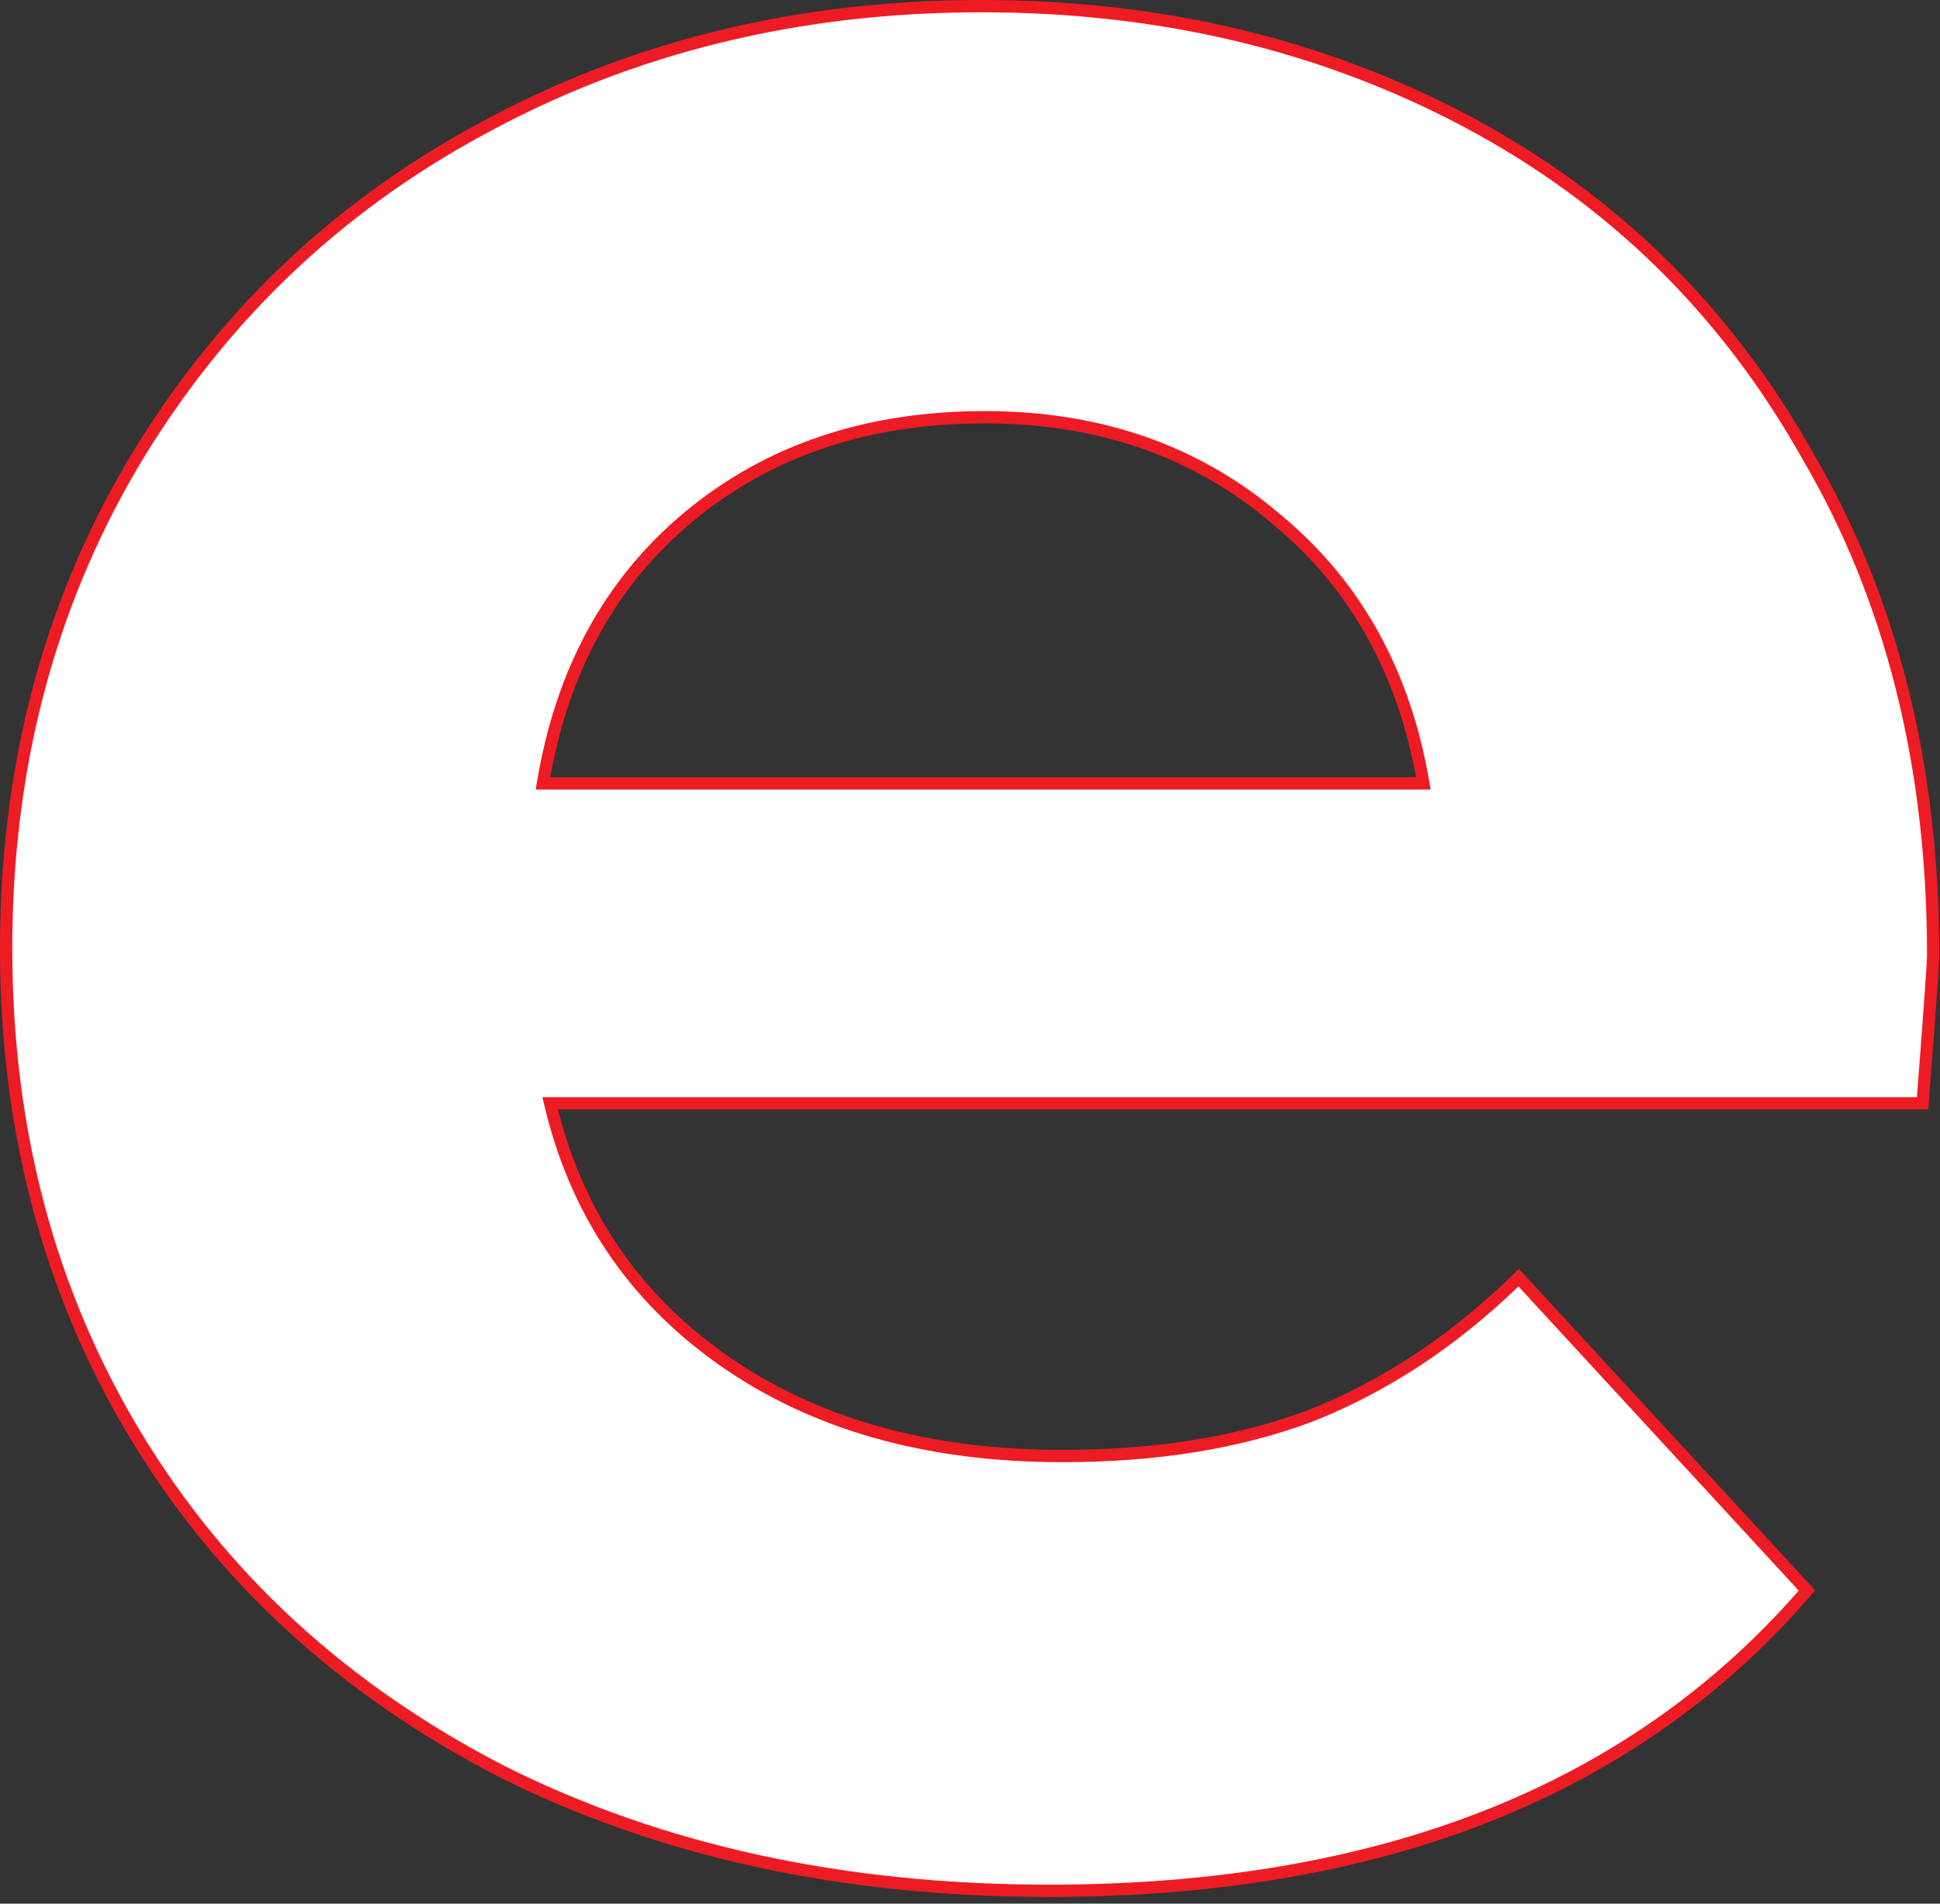 <?xml version="1.0" encoding="UTF-8"?> <svg xmlns="http://www.w3.org/2000/svg" width="158" height="155" viewBox="0 0 158 155" fill="none"><rect x="0" y="0" width="158" height="155" fill="#333333" stroke="none"/> <path d="M156.119 89.835H156.582L156.618 89.374C157.166 82.237 157.444 78.353 157.444 77.777C157.444 62.294 154.036 48.721 147.202 37.076C140.555 25.254 131.319 16.197 119.499 9.915C107.686 3.635 94.494 0.5 79.935 0.5C65.006 0.5 51.447 3.82 39.266 10.467C27.268 16.932 17.759 26.077 10.746 37.895L10.745 37.897C3.912 49.538 0.5 62.652 0.5 77.227C0.5 91.987 4.005 105.195 11.023 116.837C18.042 128.48 28.015 137.623 40.926 144.267L40.931 144.27C53.846 150.731 68.685 153.954 85.436 153.954C112.309 153.954 132.816 145.939 146.87 129.842L147.165 129.504L146.861 129.174L124.033 104.407L123.686 104.031L123.318 104.386C118.228 109.297 112.691 112.928 106.709 115.287C100.909 117.462 94.188 118.556 86.536 118.556C75.432 118.556 66.187 115.916 58.771 110.667C51.524 105.538 46.872 98.602 44.807 89.835H156.119ZM104.086 42.382L104.086 42.382L104.093 42.387C110.455 47.692 114.403 54.816 115.926 63.793H44.217C45.739 54.632 49.689 47.417 56.052 42.112C62.551 36.693 70.593 33.972 80.21 33.972C89.637 33.972 97.585 36.78 104.086 42.382Z" fill="white" stroke="#ED1C24"></path> </svg> 